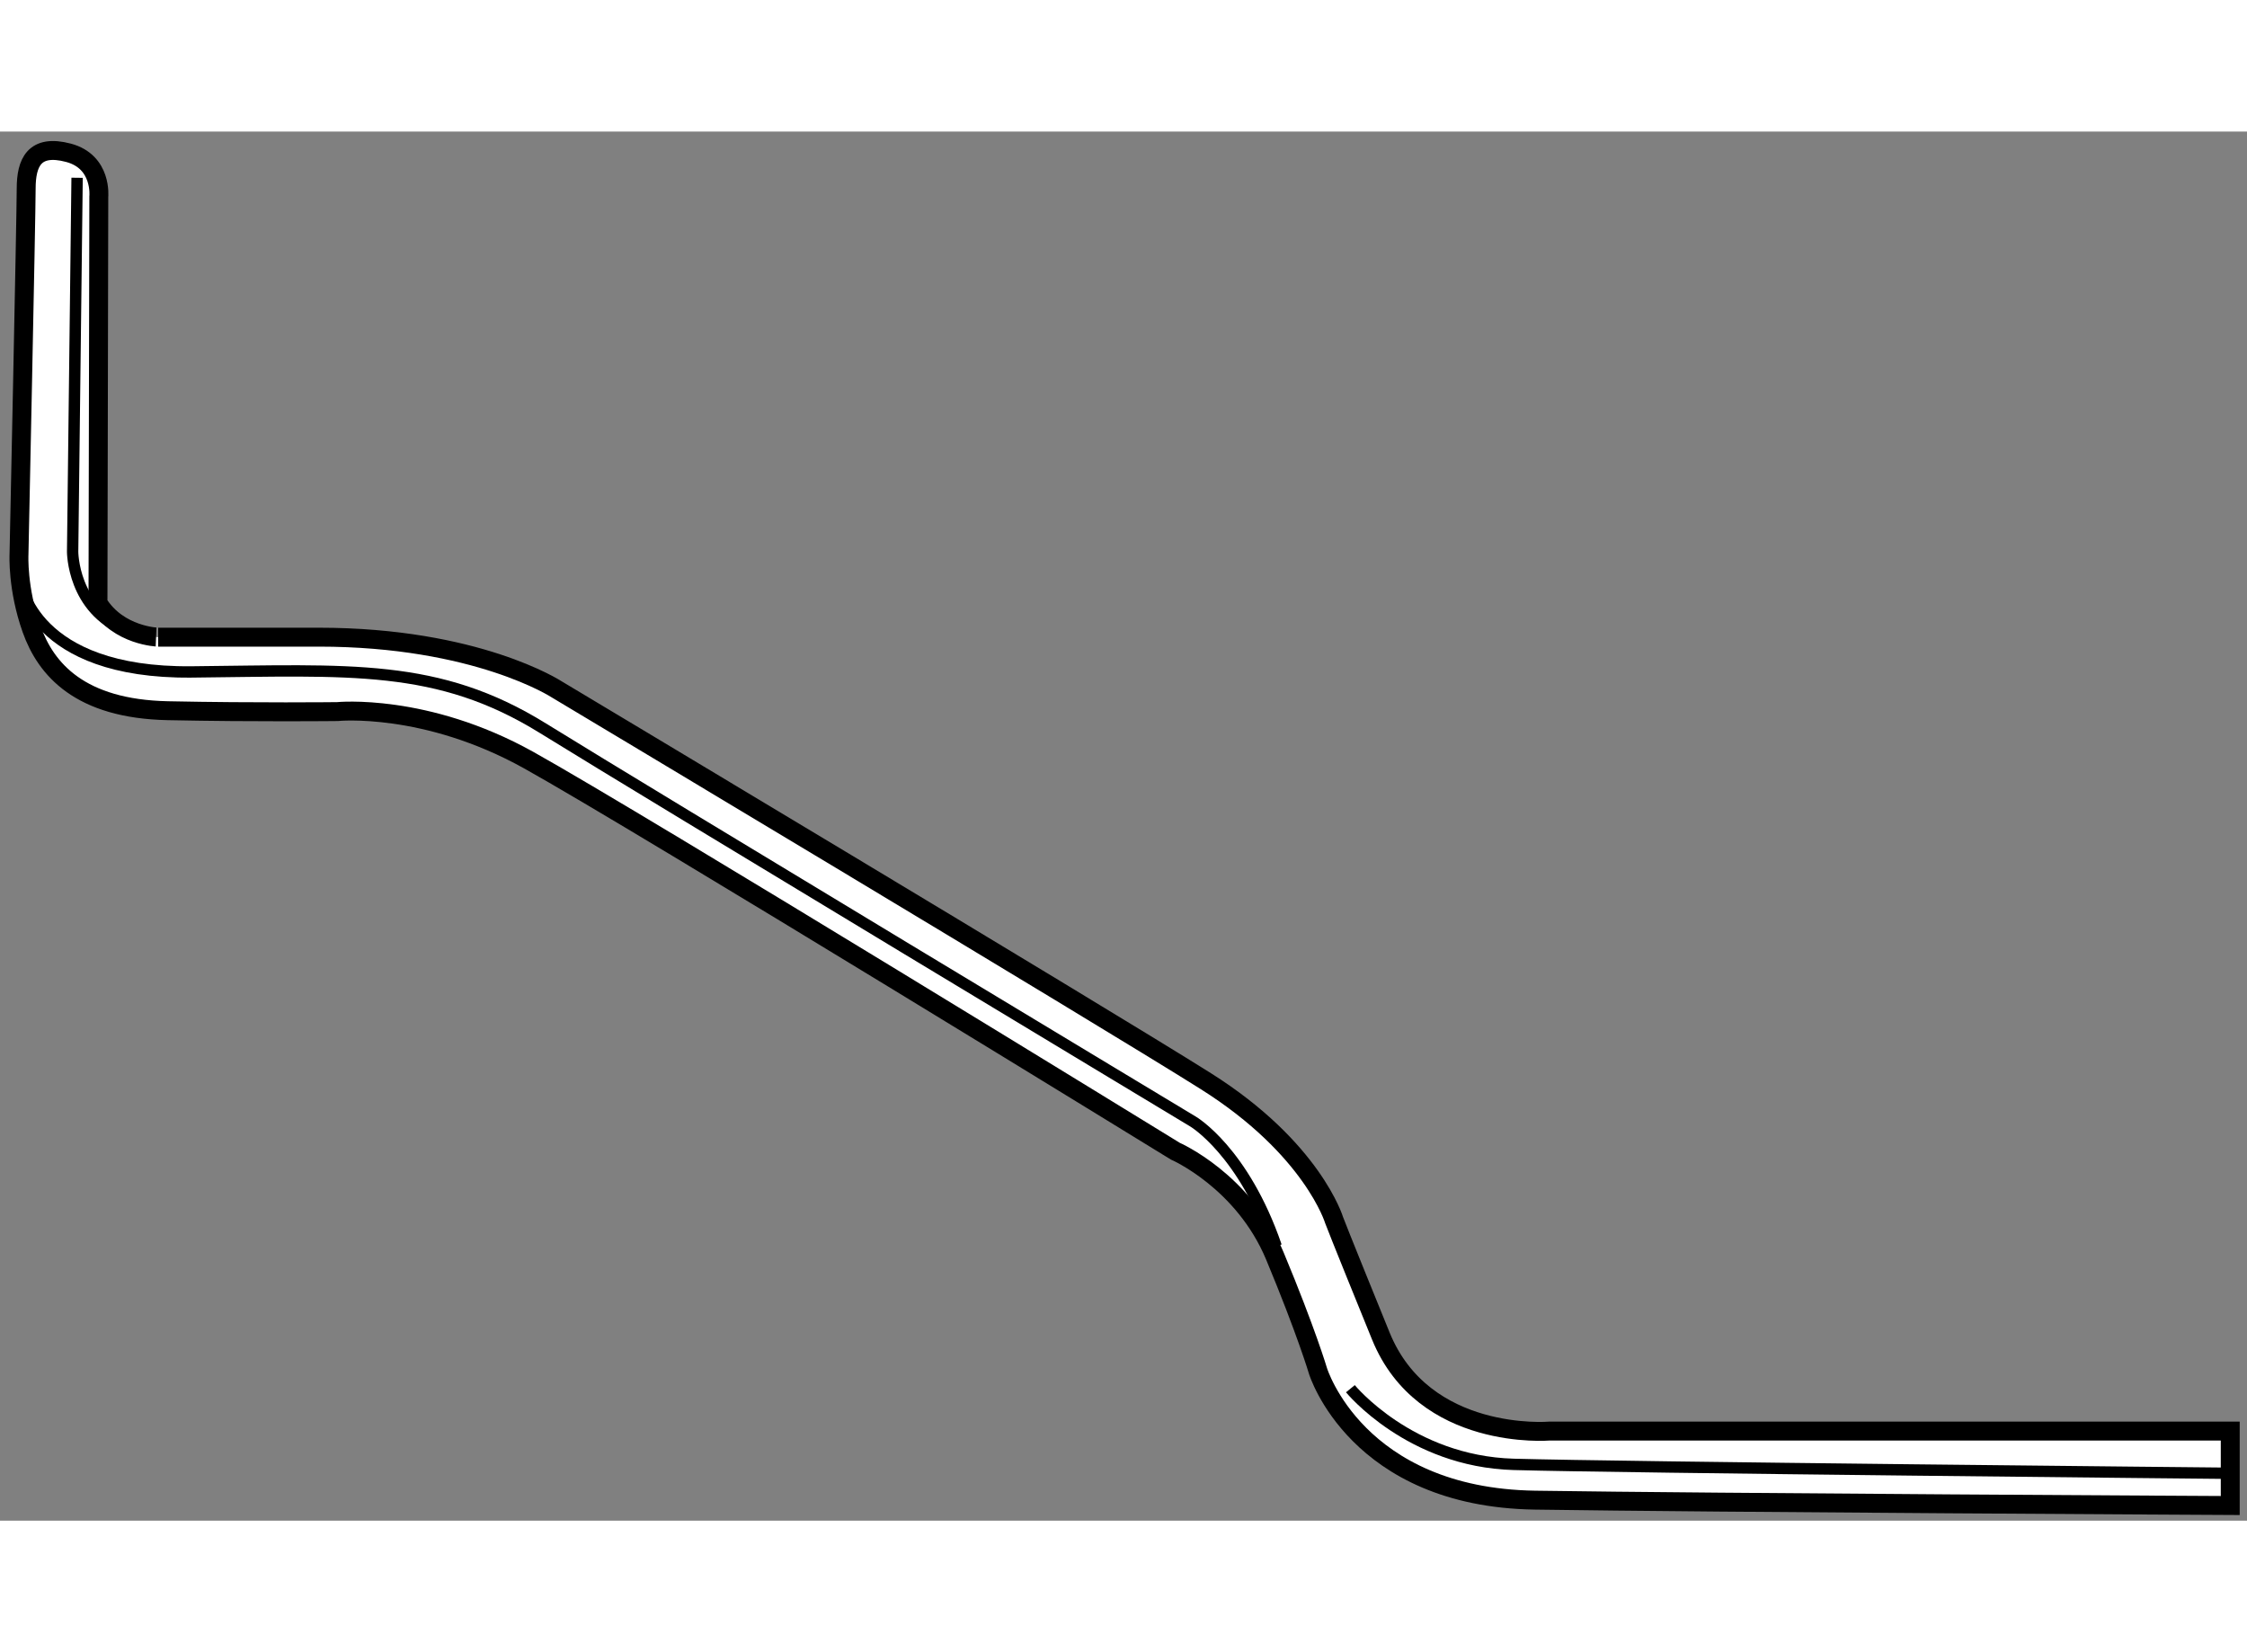 <?xml version="1.0" encoding="utf-8"?>
<!-- Generator: Adobe Illustrator 15.1.0, SVG Export Plug-In . SVG Version: 6.00 Build 0)  -->
<!DOCTYPE svg PUBLIC "-//W3C//DTD SVG 1.1//EN" "http://www.w3.org/Graphics/SVG/1.1/DTD/svg11.dtd">
<svg version="1.1" xmlns="http://www.w3.org/2000/svg" xmlns:xlink="http://www.w3.org/1999/xlink" x="0px" y="0px" width="244.8px"
	 height="180px" viewBox="177.461 6.217 59.4 36.721" enable-background="new 0 0 244.8 180" xml:space="preserve">
	
<rect x="177.461" y="6.217" width="59.4" height="36.721" fill="#808080" stroke="none"/>
	
<g><path fill="#FFFFFF" stroke="#000000" stroke-width="0.5" d="M180.051,18.681l0.022-10.742c0,0,0.096-0.925-0.806-1.162
			c-0.901-0.237-1.114,0.262-1.114,0.949c0,0.688-0.19,9.675-0.19,9.675s-0.046,0.901,0.333,1.968
			c0.379,1.067,1.279,2.11,3.603,2.158c2.324,0.048,4.482,0.023,4.482,0.023s2.327-0.236,5.052,1.281
			c2.93,1.631,17.098,10.34,17.098,10.34s1.803,0.782,2.633,2.774c0.83,1.992,1.138,3.035,1.138,3.035s1.02,3.345,5.738,3.416
			c4.72,0.071,18.378,0.142,18.378,0.142V40.57H218.42c0,0-3.319,0.284-4.457-2.514c-1.139-2.798-1.233-3.059-1.233-3.059
			s-0.569-1.898-3.391-3.676c-2.822-1.778-17.169-10.363-17.169-10.363s-2.109-1.375-6.283-1.375h-4.244
			C181.643,19.583,180.593,19.558,180.051,18.681z"></path><path fill="none" stroke="#000000" stroke-width="0.3" d="M179.499,7.439l-0.118,9.886c0,0-0.001,1.53,1.412,2.079"></path><path fill="none" stroke="#000000" stroke-width="0.3" d="M178.009,18.148c0,0,0.314,2.393,4.511,2.354
			c4.197-0.04,6.512-0.236,9.298,1.491c2.785,1.726,17.184,10.396,17.184,10.396s1.334,0.785,2.197,3.295"></path><path fill="none" stroke="#000000" stroke-width="0.3" d="M213.159,39.45c0,0,1.569,1.922,4.315,2
			c2.746,0.079,18.987,0.236,18.987,0.236"></path></g>


</svg>